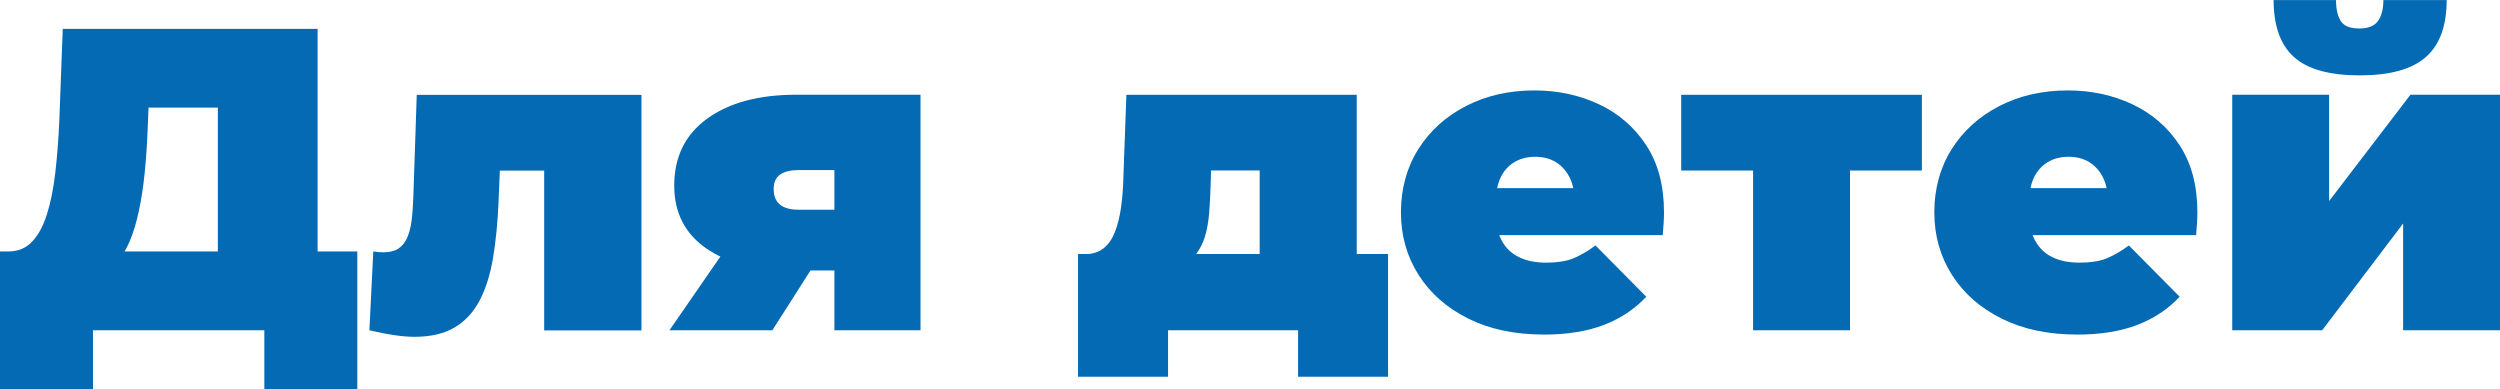 <?xml version="1.0" encoding="UTF-8"?> <svg xmlns="http://www.w3.org/2000/svg" id="_Слой_2" data-name="Слой 2" viewBox="0 0 372.16 57.94"><defs><style> .cls-1 { fill: #046ab3; } </style></defs><g id="_Слой_1-2" data-name="Слой 1"><g><path class="cls-1" d="M0,57.94v-20.51h53.19v20.51h-13.84v-8.78H13.84v8.78H0ZM32.43,42.75v-26.73h-10.32l-.13,3.2c-.09,2.35-.24,4.55-.45,6.6-.21,2.05-.5,3.93-.87,5.64-.36,1.71-.82,3.21-1.38,4.52-.56,1.3-1.24,2.38-2.05,3.24l-15.96-1.79c1.41,0,2.57-.48,3.49-1.44.92-.96,1.66-2.31,2.21-4.04.55-1.73.97-3.78,1.25-6.15.28-2.37.48-4.99.61-7.85l.51-13.65h37.94v38.45h-14.87Z"></path><path class="cls-1" d="M54.99,49.16l.58-11.73c.26.04.51.08.77.1s.49.03.71.03c.94,0,1.69-.18,2.24-.54.55-.36.99-.9,1.31-1.6.32-.71.54-1.56.67-2.56.13-1,.21-2.17.26-3.49l.51-15.25h33.45v35.06h-14.48v-26.79l3.14,3.01h-12.56l2.95-3.2-.32,7.75c-.13,3.16-.41,5.99-.83,8.49-.43,2.5-1.1,4.62-2.02,6.35-.92,1.73-2.16,3.05-3.72,3.97-1.56.92-3.54,1.38-5.93,1.38-.94,0-1.98-.09-3.11-.26-1.13-.17-2.34-.41-3.62-.71Z"></path><path class="cls-1" d="M99.66,49.16l9.17-13.27h14.61l-8.46,13.27h-15.32ZM124.21,49.16v-11.02l1.79,2.12h-8.01c-5.43,0-9.72-1.1-12.88-3.3-3.16-2.2-4.74-5.31-4.74-9.33,0-4.27,1.63-7.59,4.9-9.97,3.27-2.37,7.7-3.56,13.3-3.56h18.46v35.06h-12.82ZM124.21,33.84v-11.98l1.79,3.46h-7.11c-1.2,0-2.12.22-2.76.67-.64.45-.96,1.16-.96,2.15,0,2.05,1.24,3.08,3.72,3.08h7.11l-1.79,2.63Z"></path><path class="cls-1" d="M160.48,56.08v-18.27h46.15v18.27h-13.39v-6.92h-19.36v6.92h-13.4ZM187.52,42.94v-17.56h-7.24l-.06,2.18c-.04,1.5-.12,2.88-.22,4.17-.11,1.28-.31,2.43-.61,3.43-.3,1-.74,1.88-1.31,2.63-.58.75-1.38,1.36-2.4,1.83l-14.16-1.79c1.11,0,2.03-.29,2.76-.87.73-.58,1.29-1.39,1.7-2.44.41-1.05.7-2.25.9-3.62.19-1.37.31-2.84.35-4.42l.45-12.37h34.29v28.84h-14.42Z"></path><path class="cls-1" d="M229.76,49.8c-4.27,0-8-.79-11.18-2.37-3.18-1.58-5.65-3.75-7.4-6.5s-2.63-5.86-2.63-9.33.87-6.69,2.6-9.42c1.73-2.73,4.1-4.87,7.11-6.41,3.01-1.54,6.4-2.31,10.16-2.31,3.46,0,6.65.68,9.58,2.05,2.93,1.37,5.28,3.4,7.05,6.09,1.77,2.69,2.66,6.02,2.66,10,0,.51-.02,1.08-.06,1.7-.04.62-.09,1.19-.13,1.7h-26.98v-6.99h19.29l-5.45,1.86c0-1.37-.25-2.53-.74-3.49-.49-.96-1.17-1.71-2.02-2.24-.86-.53-1.88-.8-3.08-.8s-2.23.27-3.11.8c-.88.53-1.55,1.28-2.02,2.24-.47.96-.71,2.13-.71,3.49v2.18c0,1.5.3,2.78.9,3.85.6,1.07,1.45,1.87,2.56,2.4,1.11.54,2.46.8,4.04.8s2.96-.21,4.01-.64c1.05-.43,2.15-1.07,3.3-1.92l7.56,7.63c-1.71,1.84-3.81,3.24-6.31,4.2-2.5.96-5.5,1.44-9,1.44Z"></path><path class="cls-1" d="M260.97,49.16v-26.85l3.14,3.08h-13.84v-11.28h35.83v11.28h-13.84l3.14-3.08v26.85h-14.42Z"></path><path class="cls-1" d="M309.16,49.8c-4.27,0-8-.79-11.18-2.37-3.18-1.58-5.65-3.75-7.4-6.5s-2.63-5.86-2.63-9.33.87-6.69,2.6-9.42c1.73-2.73,4.1-4.87,7.11-6.41,3.01-1.54,6.4-2.31,10.16-2.31,3.46,0,6.65.68,9.58,2.05,2.93,1.37,5.28,3.4,7.05,6.09,1.77,2.69,2.66,6.02,2.66,10,0,.51-.02,1.08-.06,1.7-.04.62-.09,1.19-.13,1.7h-26.98v-6.99h19.29l-5.45,1.86c0-1.37-.25-2.53-.74-3.49-.49-.96-1.17-1.71-2.02-2.24-.86-.53-1.88-.8-3.08-.8s-2.23.27-3.11.8c-.88.53-1.55,1.28-2.02,2.24-.47.96-.71,2.13-.71,3.49v2.18c0,1.5.3,2.78.9,3.85.6,1.07,1.45,1.87,2.56,2.4,1.11.54,2.46.8,4.04.8s2.96-.21,4.01-.64c1.05-.43,2.15-1.07,3.3-1.92l7.56,7.63c-1.71,1.84-3.81,3.24-6.31,4.2-2.5.96-5.5,1.44-9,1.44Z"></path><path class="cls-1" d="M332.3,49.16V14.1h14.42v15.83l12.11-15.83h13.33v35.06h-14.42v-15.89l-12.05,15.89h-13.39ZM351.27,11.22c-4.49,0-7.75-.91-9.77-2.72-2.03-1.82-3.04-4.65-3.04-8.49h9.29c0,1.33.23,2.36.7,3.11.47.75,1.39,1.12,2.76,1.12s2.25-.37,2.79-1.12c.53-.75.8-1.78.8-3.11h9.42c0,3.85-1.04,6.68-3.11,8.49-2.07,1.82-5.35,2.72-9.84,2.72Z"></path></g></g></svg> 